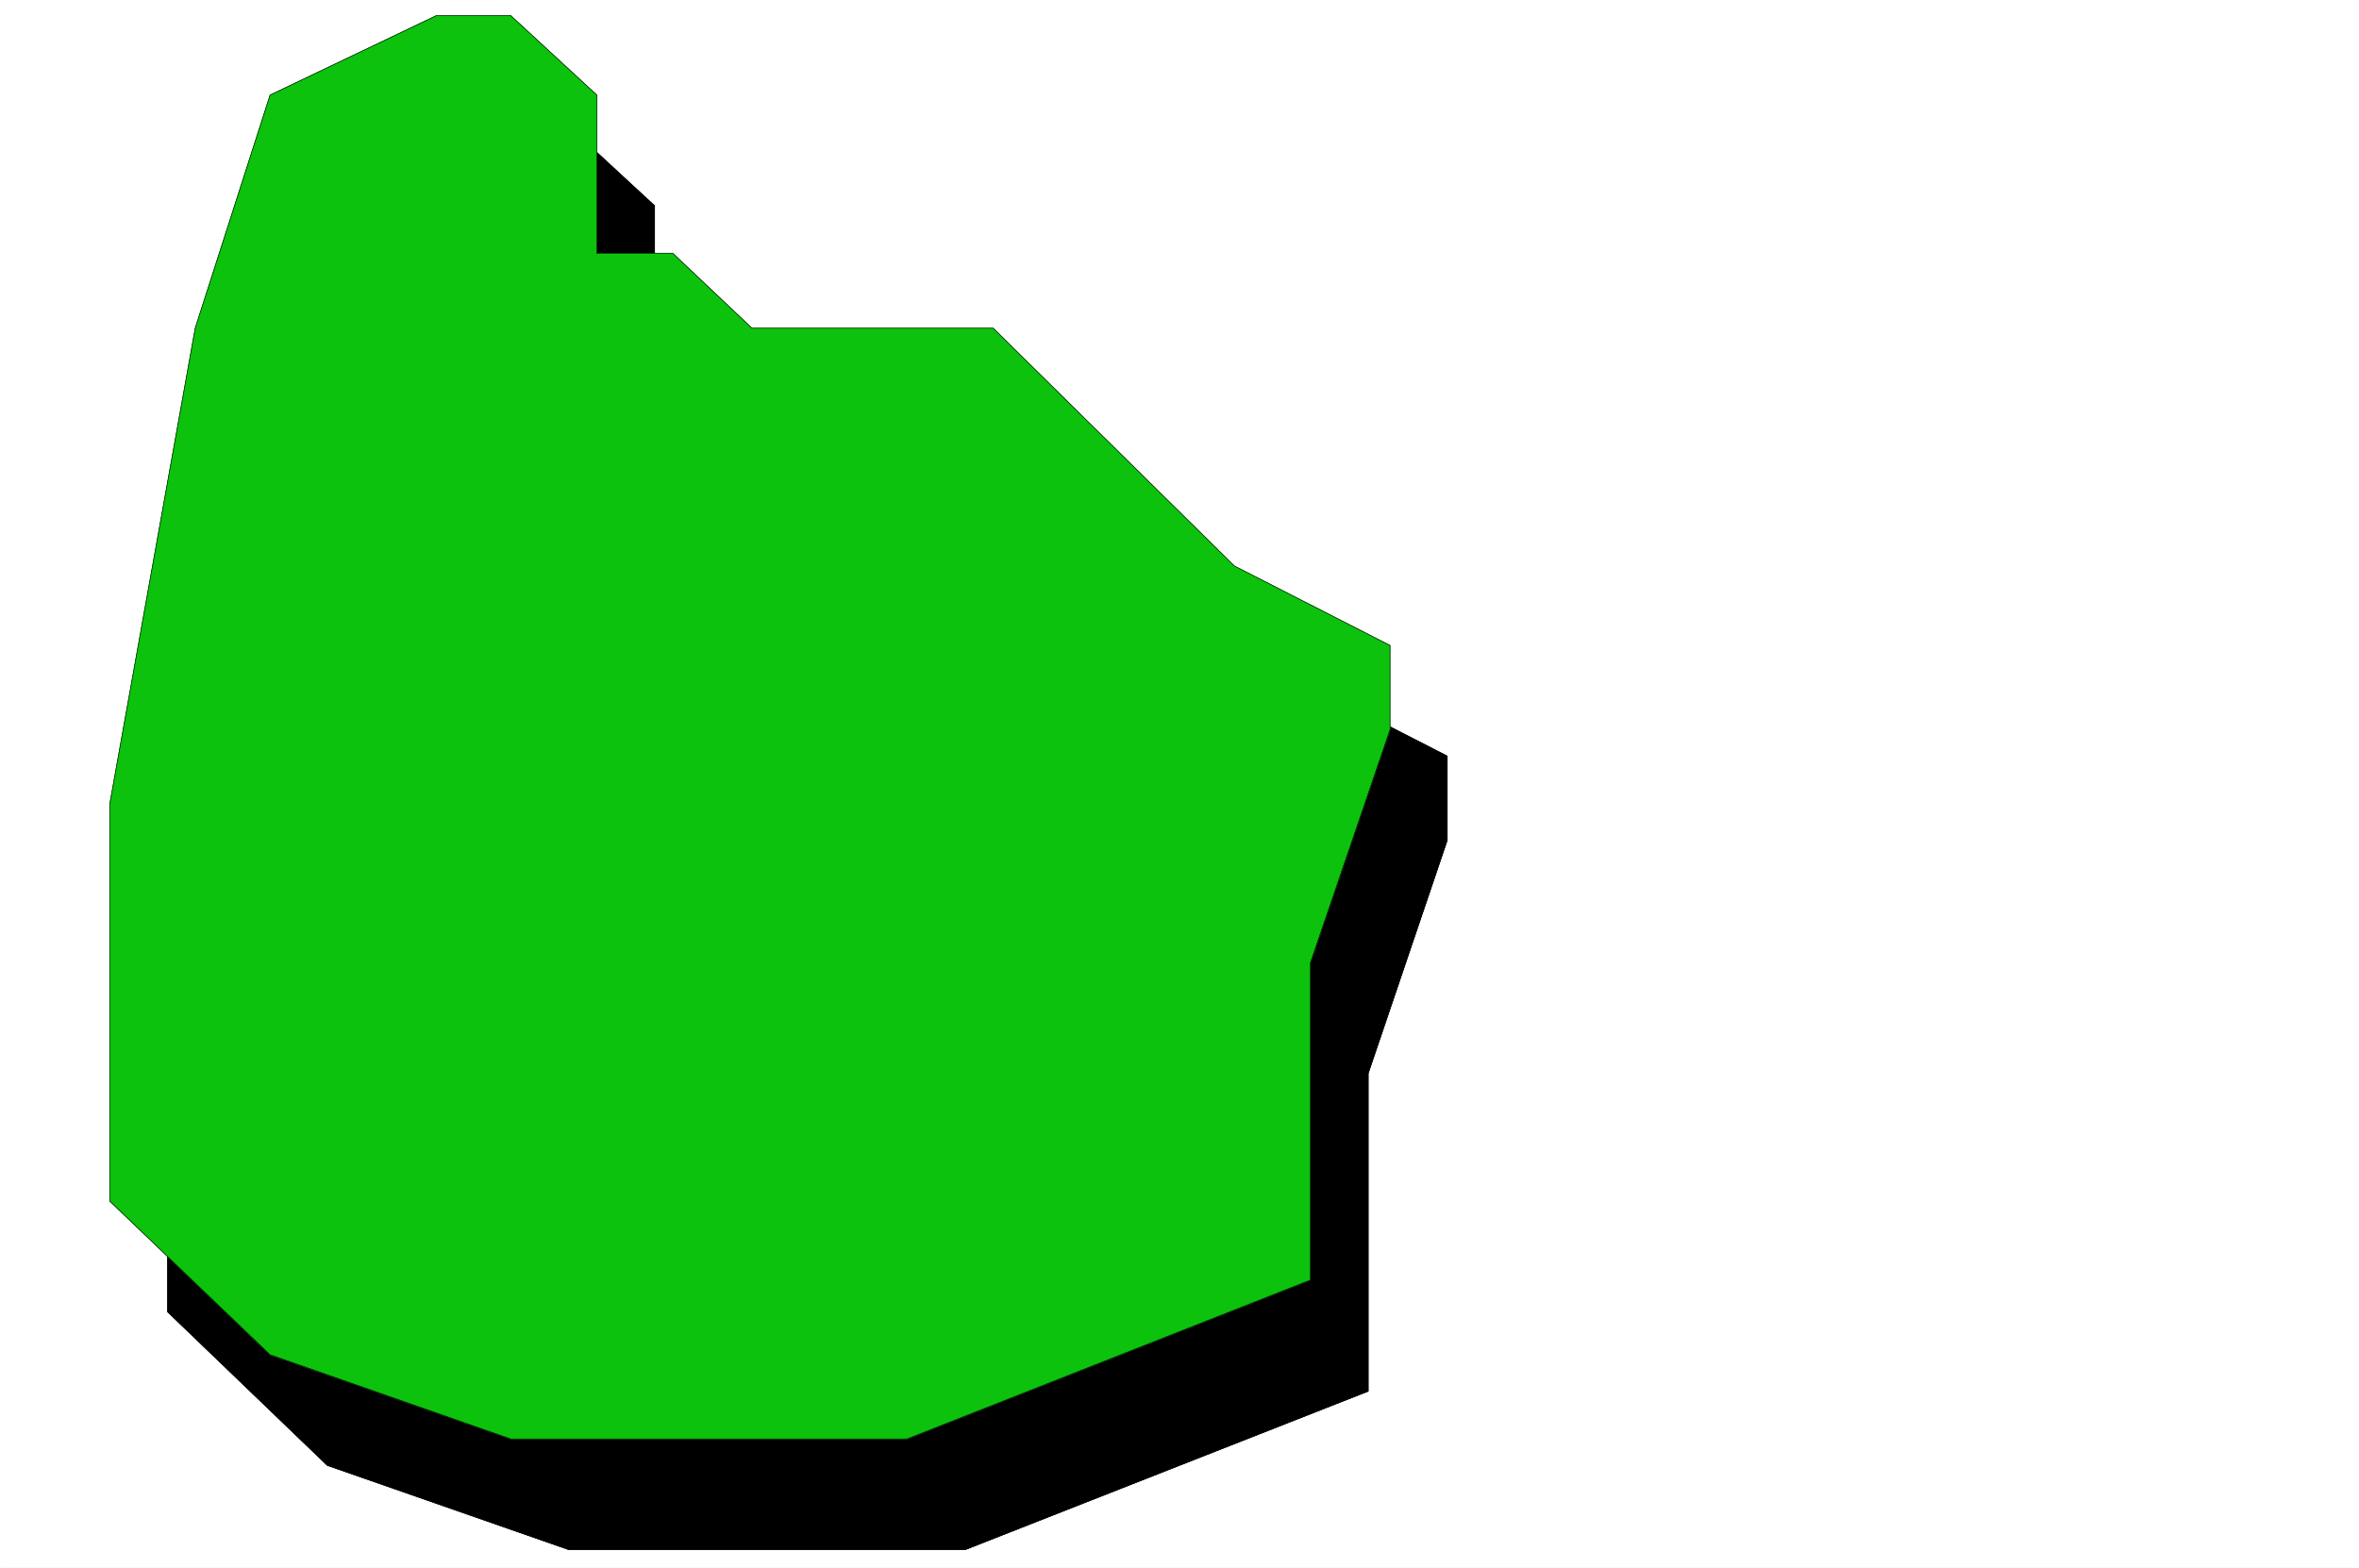 <svg xmlns="http://www.w3.org/2000/svg" width="2997.016" height="1992.191"><rect width="100%" height="100%" fill="#333333" stroke="none"/><defs><clipPath id="a"><path d="M0 0h2998v1992.191H0Zm0 0"/></clipPath><clipPath id="b"><path d="M0 0h2997.016v1992.191H0Zm0 0"/></clipPath></defs><g clip-path="url(#a)"><path fill="#fff" d="M0 1992.191h2997.016V-1.91H0Zm0 0"/></g><g clip-path="url(#b)"><path fill="#fff" fill-rule="evenodd" stroke="#fff" stroke-linecap="square" stroke-linejoin="bevel" stroke-miterlimit="10" stroke-width=".743" d="M0 1992.191h2997.016V-1.91H0Zm0 0"/></g><path fill-rule="evenodd" stroke="#000" stroke-linecap="square" stroke-linejoin="bevel" stroke-miterlimit="10" stroke-width=".743" d="m415.828 261.39-94.387 296.18-108.66 605.114v504.156l203.047 195.226 306.465 106.938h504.234l511.742-201.207V1363.89l100.407-296.18V960.73l-197.063-100.954L1335.93 557.57h-307.207l-100.41-94.972h-96.657V261.39L722.293 160.395h-93.684zm0 0"/><path fill="none" stroke="#000" stroke-linecap="square" stroke-linejoin="bevel" stroke-miterlimit="10" stroke-width=".743" d="m415.828 261.39-94.387 296.18-108.66 605.114v504.156l203.047 195.226 306.465 106.938h504.234l511.742-201.207V1363.89l100.407-296.18V960.73l-197.063-100.954L1335.93 557.57h-307.207l-100.41-94.972h-96.657V261.39L722.293 160.395h-93.684zm0 0"/><path fill="#0cc20c" fill-rule="evenodd" stroke="#0cc20c" stroke-linecap="square" stroke-linejoin="bevel" stroke-miterlimit="10" stroke-width=".743" d="M343.14 120.746 248.013 416.97l-108.66 605.11v504.116l203.789 195.227 305.722 106.976h503.492l512.485-201.949v-403.16l101.152-296.223V820.13l-197.808-100.996-306.426-302.164H955.293l-100.41-95.012h-96.656v-201.21L648.863 19.788h-94.426zm0 0"/><path fill="none" stroke="#000" stroke-linecap="square" stroke-linejoin="bevel" stroke-miterlimit="10" stroke-width=".743" d="M343.14 120.746 248.013 416.97l-108.66 605.11v504.116l203.789 195.227 305.722 106.976h503.492l512.485-201.949v-403.16l101.152-296.223V820.13l-197.808-100.996-306.426-302.164H955.293l-100.41-95.012h-96.656v-201.21L648.863 19.788h-94.426zm0 0"/></svg>
